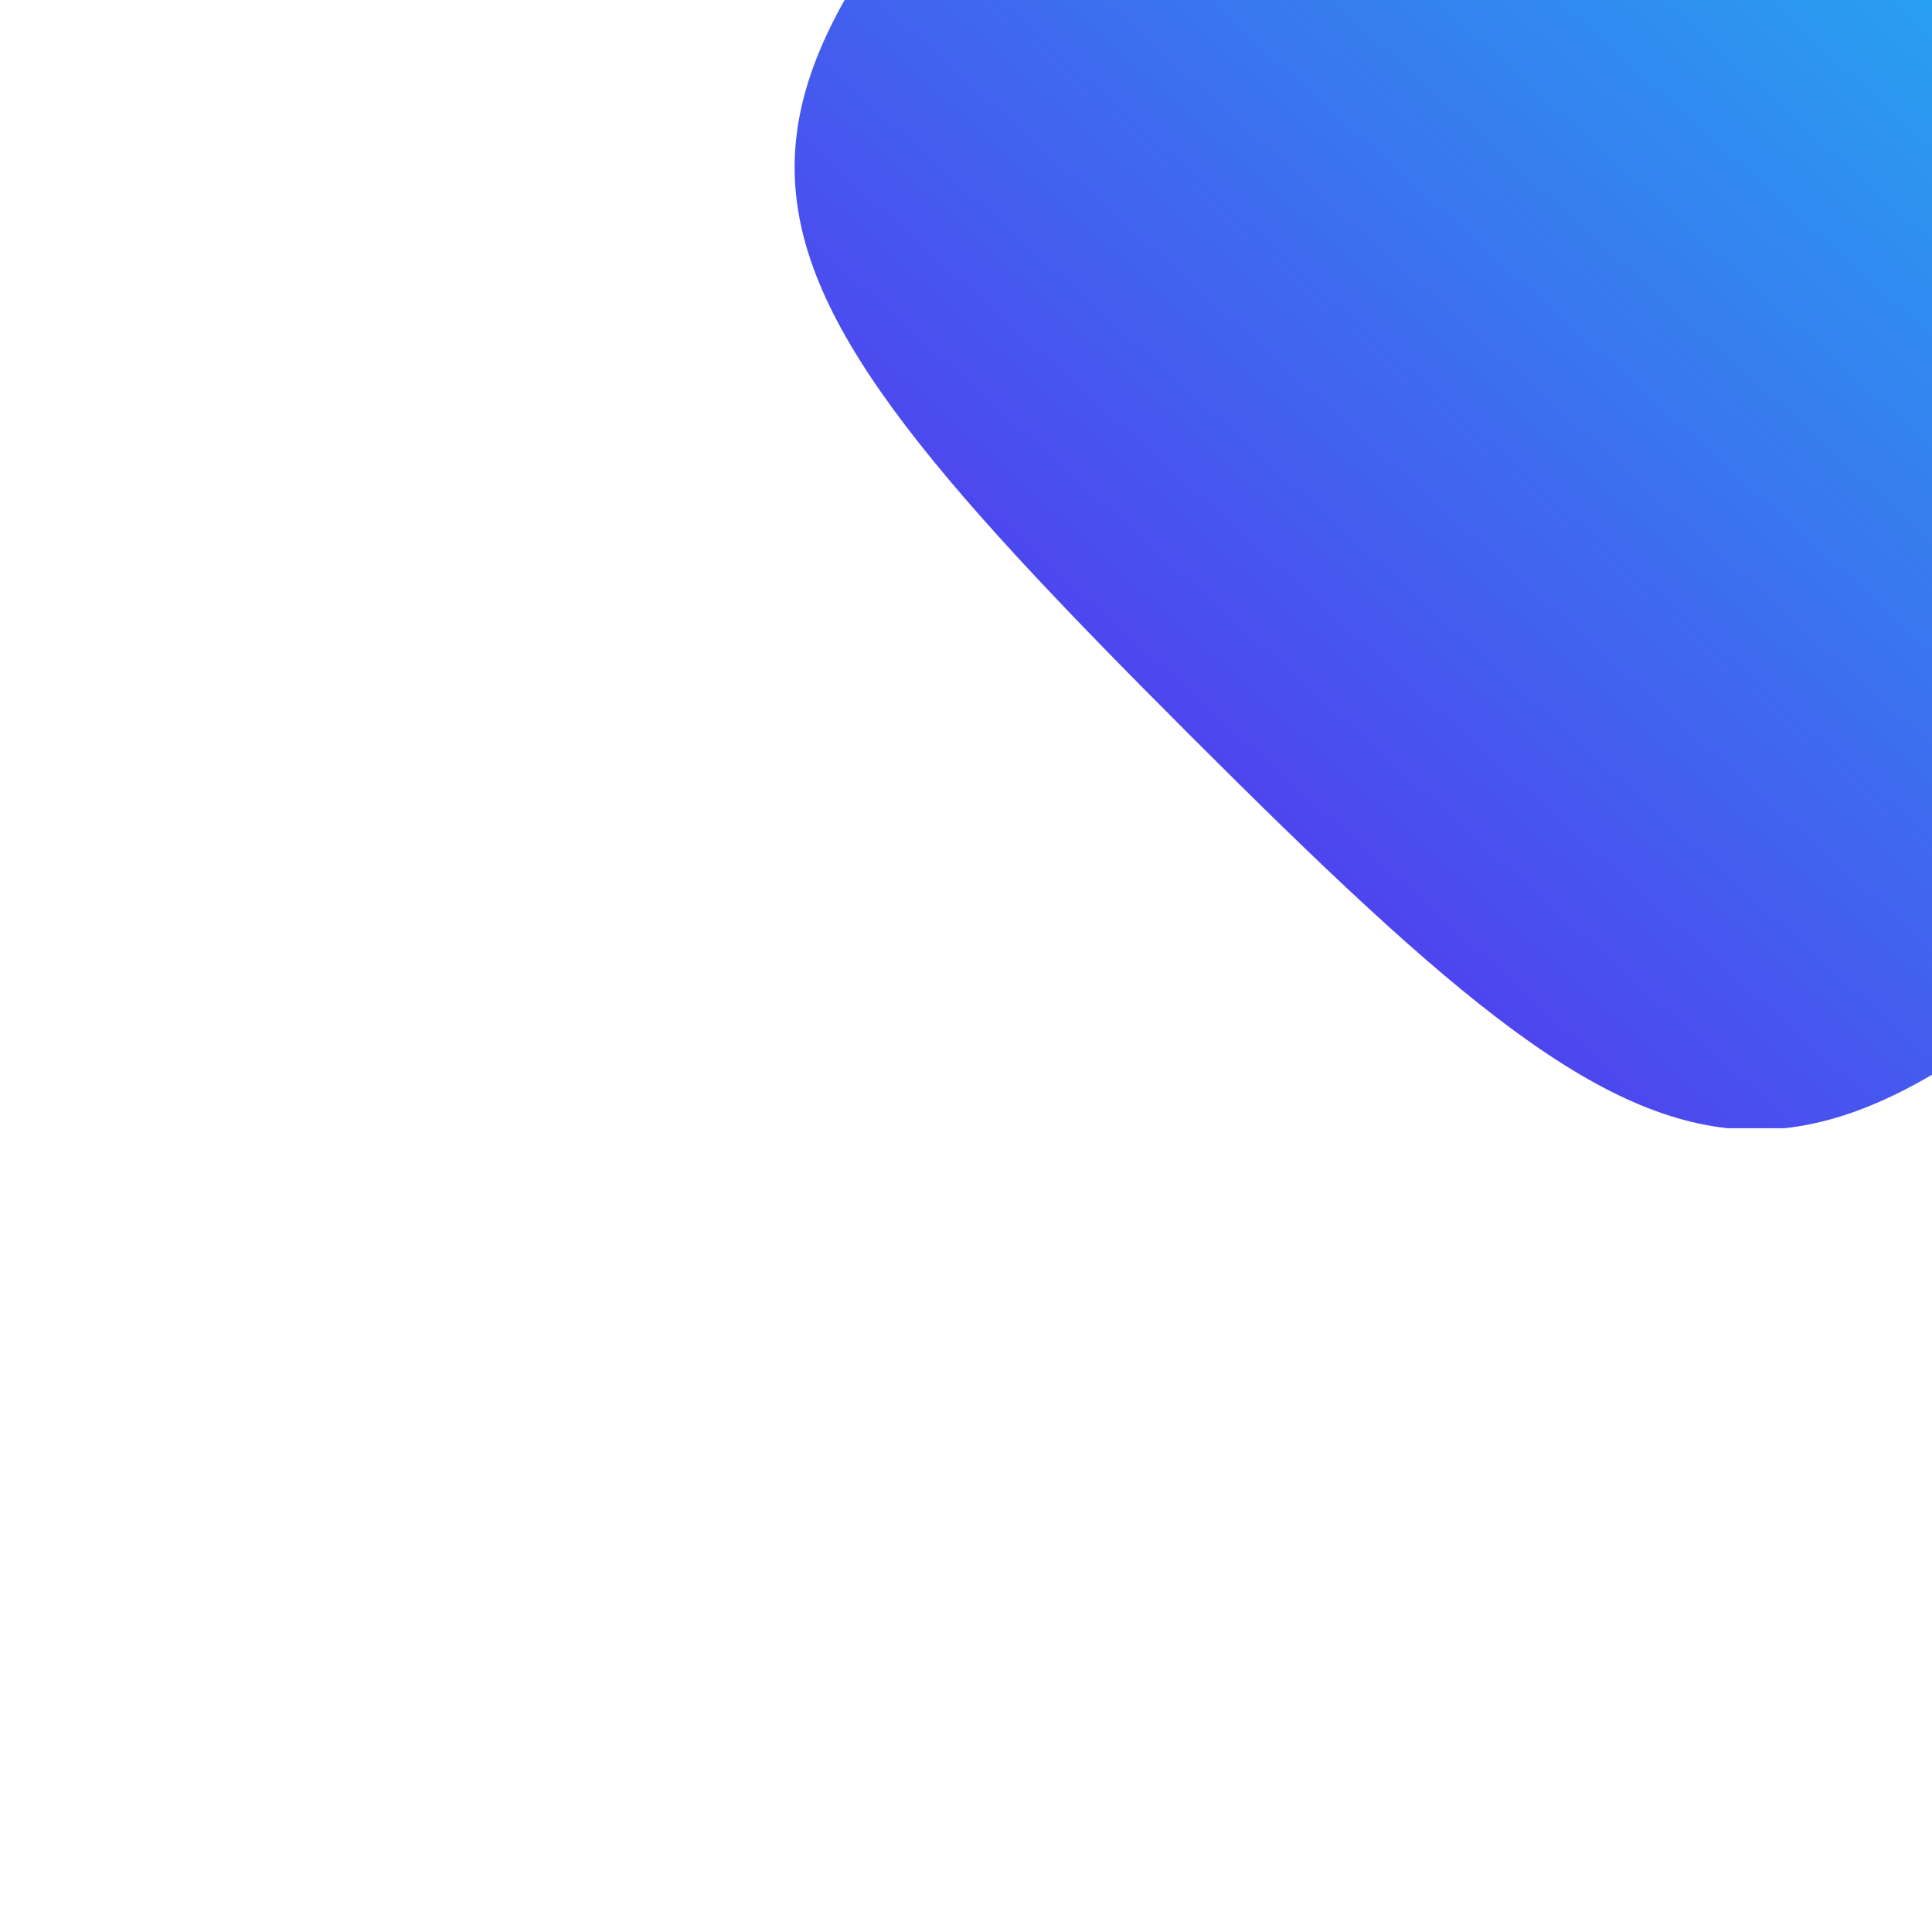 <svg width="124" height="124" viewBox="0 0 124 124" fill="none" xmlns="http://www.w3.org/2000/svg">
<g filter="url(#filter0_ii_30_510)">
<g clip-path="url(#clip0_30_510)">
<path d="M98.153 25.479C131.914 59.253 131.914 64.572 98.071 98.277C64.228 131.983 59.074 131.886 25.382 98.195L25.299 98.112C-8.433 64.379 -8.433 59.102 25.299 25.369C59.032 -8.364 64.324 -8.364 98.071 25.369L98.153 25.479Z" fill="url(#paint0_linear_30_510)"/>
</g>
</g>
<defs>
<filter id="filter0_ii_30_510" x="-4" y="-33" width="160.467" height="160.412" filterUnits="userSpaceOnUse" color-interpolation-filters="sRGB">
<feFlood flood-opacity="0" result="BackgroundImageFix"/>
<feBlend mode="normal" in="SourceGraphic" in2="BackgroundImageFix" result="shape"/>
<feColorMatrix in="SourceAlpha" type="matrix" values="0 0 0 0 0 0 0 0 0 0 0 0 0 0 0 0 0 0 127 0" result="hardAlpha"/>
<feOffset dx="55" dy="-55"/>
<feGaussianBlur stdDeviation="16.5"/>
<feComposite in2="hardAlpha" operator="arithmetic" k2="-1" k3="1"/>
<feColorMatrix type="matrix" values="0 0 0 0 0.141 0 0 0 0 0.012 0 0 0 0 0.424 0 0 0 0.22 0"/>
<feBlend mode="normal" in2="shape" result="effect1_innerShadow_30_510"/>
<feColorMatrix in="SourceAlpha" type="matrix" values="0 0 0 0 0 0 0 0 0 0 0 0 0 0 0 0 0 0 127 0" result="hardAlpha"/>
<feOffset dx="-4" dy="4"/>
<feGaussianBlur stdDeviation="27.5"/>
<feComposite in2="hardAlpha" operator="arithmetic" k2="-1" k3="1"/>
<feColorMatrix type="matrix" values="0 0 0 0 1 0 0 0 0 1 0 0 0 0 1 0 0 0 0.33 0"/>
<feBlend mode="normal" in2="effect1_innerShadow_30_510" result="effect2_innerShadow_30_510"/>
</filter>
<linearGradient id="paint0_linear_30_510" x1="124.018" y1="-8.13286e-05" x2="-5.51241e-06" y2="137.798" gradientUnits="userSpaceOnUse">
<stop stop-color="#00FFF0"/>
<stop offset="1" stop-color="#6708EF"/>
</linearGradient>
<clipPath id="clip0_30_510">
<rect width="123.467" height="123.412" fill="white"/>
</clipPath>
</defs>
</svg>
